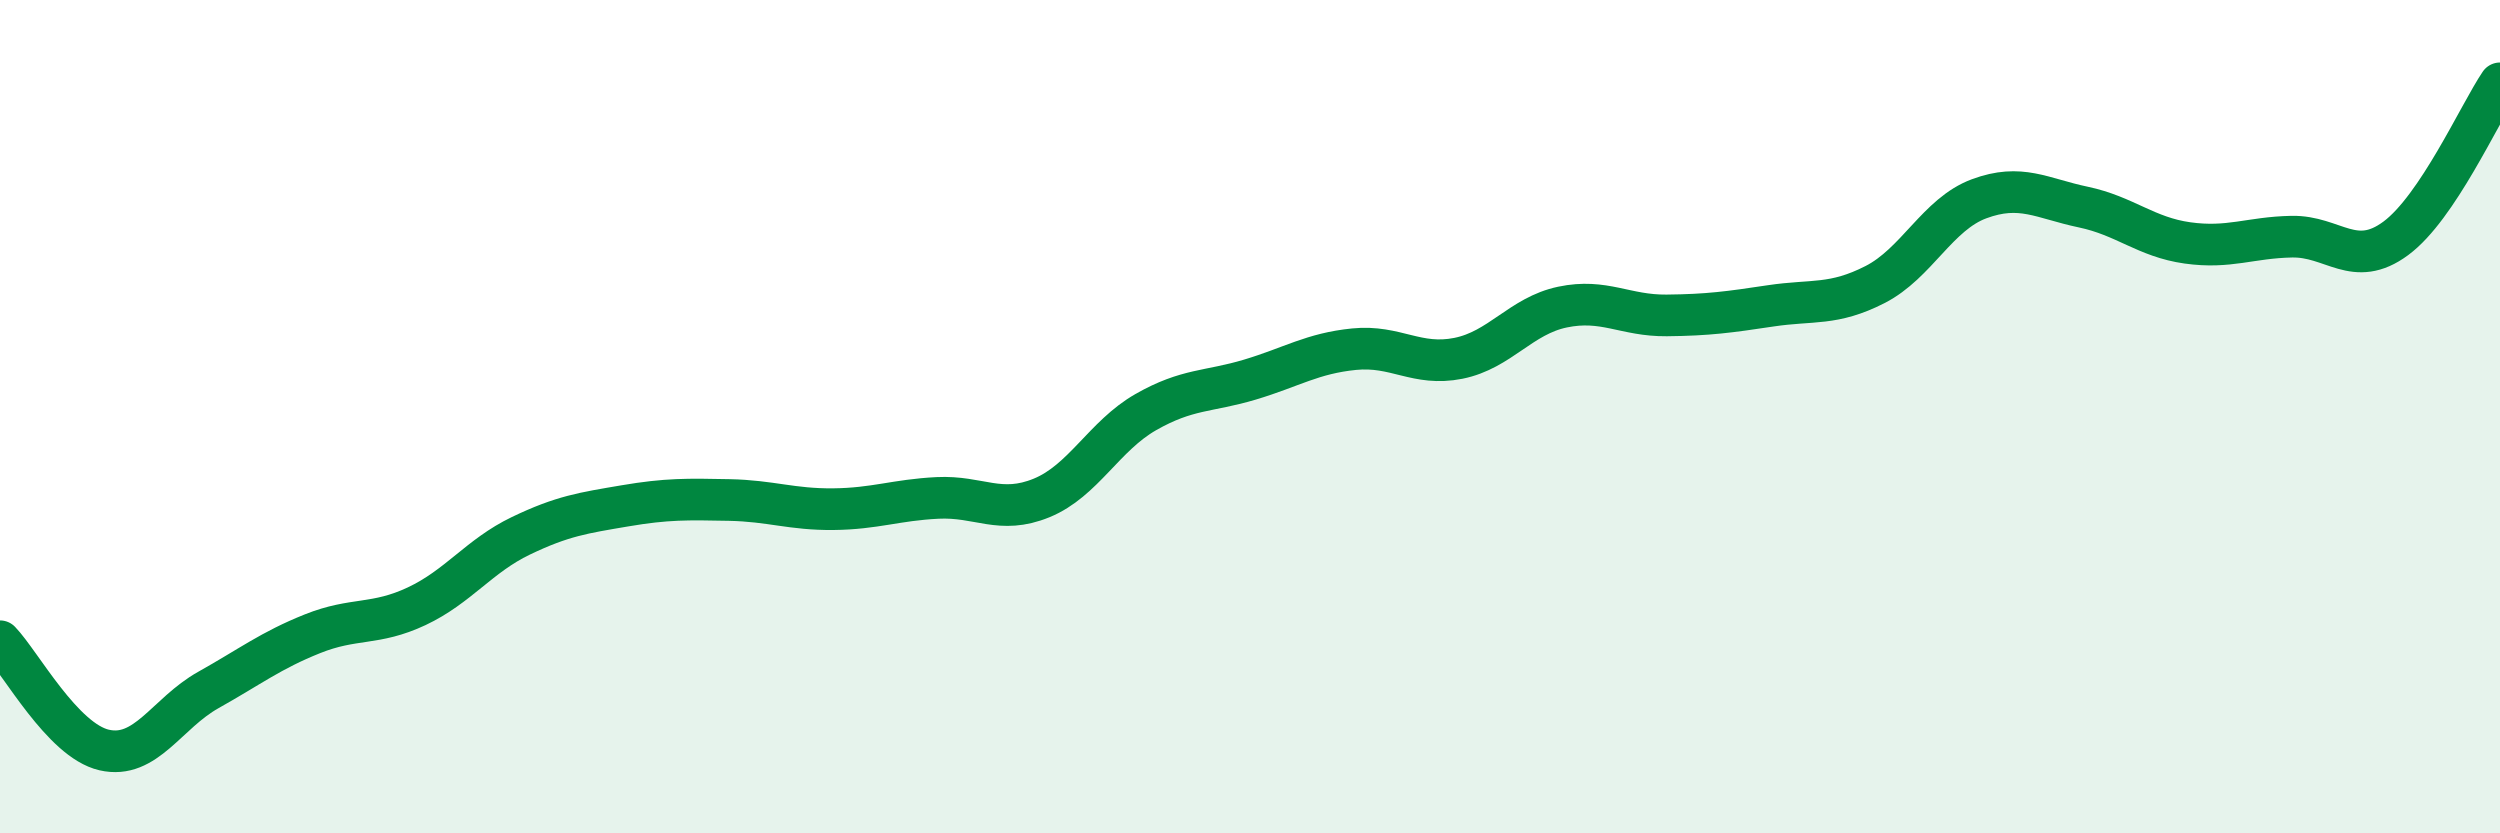 
    <svg width="60" height="20" viewBox="0 0 60 20" xmlns="http://www.w3.org/2000/svg">
      <path
        d="M 0,15.39 C 0.5,15.91 1.5,17.77 2.5,18 C 3.5,18.23 4,17.12 5,16.56 C 6,16 6.5,15.61 7.5,15.21 C 8.5,14.81 9,15.02 10,14.55 C 11,14.08 11.5,13.34 12.5,12.86 C 13.5,12.38 14,12.31 15,12.14 C 16,11.97 16.5,11.98 17.5,12 C 18.5,12.02 19,12.23 20,12.22 C 21,12.21 21.5,12 22.5,11.95 C 23.5,11.9 24,12.36 25,11.95 C 26,11.54 26.5,10.46 27.5,9.89 C 28.5,9.32 29,9.41 30,9.11 C 31,8.81 31.5,8.48 32.5,8.38 C 33.5,8.28 34,8.8 35,8.6 C 36,8.4 36.5,7.58 37.5,7.37 C 38.5,7.16 39,7.58 40,7.57 C 41,7.56 41.5,7.49 42.5,7.34 C 43.5,7.19 44,7.34 45,6.83 C 46,6.32 46.5,5.14 47.5,4.77 C 48.5,4.4 49,4.76 50,4.97 C 51,5.18 51.5,5.69 52.5,5.83 C 53.5,5.97 54,5.7 55,5.68 C 56,5.66 56.5,6.46 57.5,5.72 C 58.5,4.98 59.5,2.74 60,2L60 20L0 20Z"
        fill="#008740"
        opacity="0.1"
        stroke-linecap="round"
        stroke-linejoin="round"
      />
      <path
        d="M 0,15.39 C 0.5,15.91 1.5,17.77 2.5,18 C 3.5,18.23 4,17.12 5,16.56 C 6,16 6.5,15.61 7.5,15.21 C 8.5,14.81 9,15.02 10,14.55 C 11,14.08 11.5,13.34 12.5,12.86 C 13.5,12.38 14,12.31 15,12.14 C 16,11.97 16.5,11.98 17.5,12 C 18.5,12.02 19,12.23 20,12.22 C 21,12.21 21.5,12 22.5,11.95 C 23.5,11.9 24,12.36 25,11.95 C 26,11.54 26.5,10.46 27.5,9.89 C 28.5,9.32 29,9.41 30,9.11 C 31,8.81 31.5,8.48 32.5,8.38 C 33.5,8.28 34,8.8 35,8.6 C 36,8.4 36.5,7.58 37.5,7.37 C 38.5,7.16 39,7.58 40,7.57 C 41,7.56 41.5,7.49 42.5,7.34 C 43.5,7.19 44,7.34 45,6.83 C 46,6.32 46.5,5.14 47.5,4.77 C 48.5,4.4 49,4.76 50,4.97 C 51,5.18 51.5,5.69 52.5,5.83 C 53.5,5.97 54,5.7 55,5.68 C 56,5.66 56.5,6.46 57.5,5.72 C 58.5,4.98 59.5,2.74 60,2"
        stroke="#008740"
        stroke-width="1"
        fill="none"
        stroke-linecap="round"
        stroke-linejoin="round"
      />
    </svg>
  